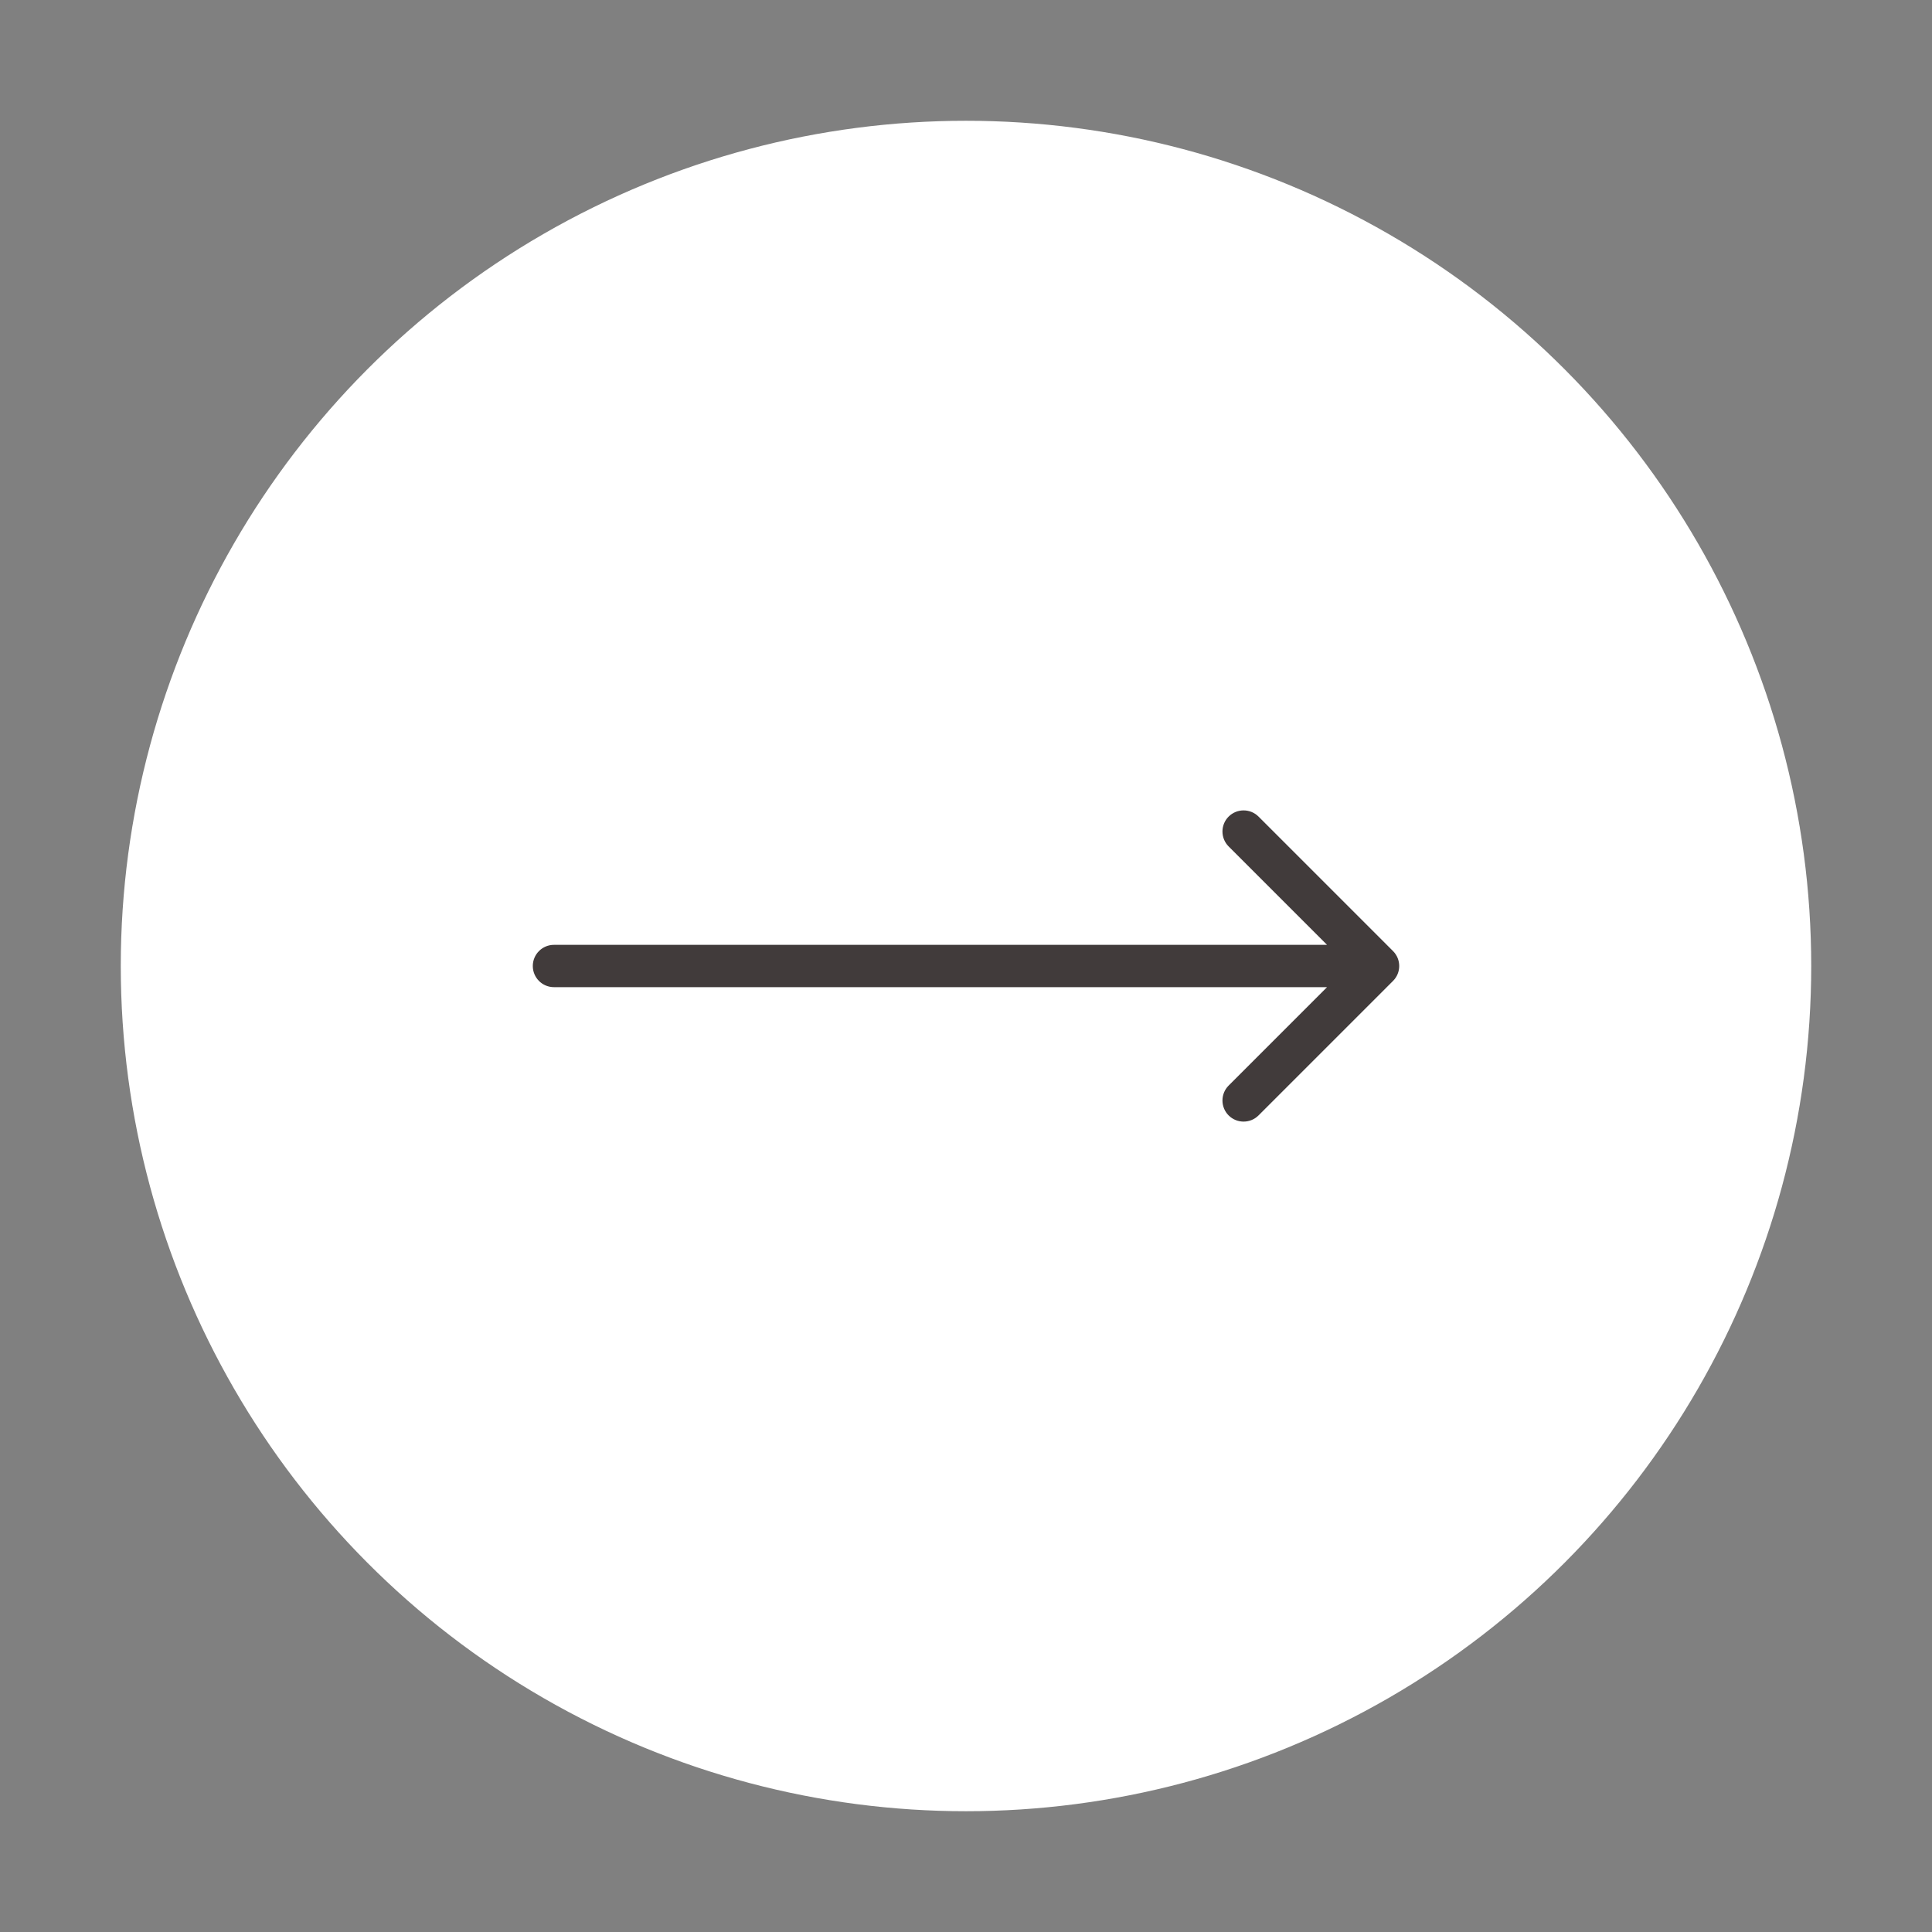 <?xml version="1.0" encoding="UTF-8"?> <svg xmlns="http://www.w3.org/2000/svg" width="40" height="40" viewBox="0 0 40 40" fill="none"><rect x="0" y="0" width="40" height="40" fill="#808080" stroke="none"/> <circle cx="20" cy="20" r="17.062" fill="white" stroke="white" stroke-width="0.875"></circle> <path d="M11.469 19.562C11.227 19.562 11.031 19.758 11.031 20C11.031 20.242 11.227 20.438 11.469 20.438V19.562ZM28.841 20.309C29.012 20.139 29.012 19.861 28.841 19.691L26.056 16.906C25.886 16.736 25.608 16.736 25.438 16.906C25.267 17.077 25.267 17.354 25.438 17.525L27.913 20L25.438 22.475C25.267 22.646 25.267 22.923 25.438 23.094C25.608 23.264 25.886 23.264 26.056 23.094L28.841 20.309ZM11.469 20.438H28.531V19.562H11.469V20.438Z" fill="#413B3B"></path> </svg> 